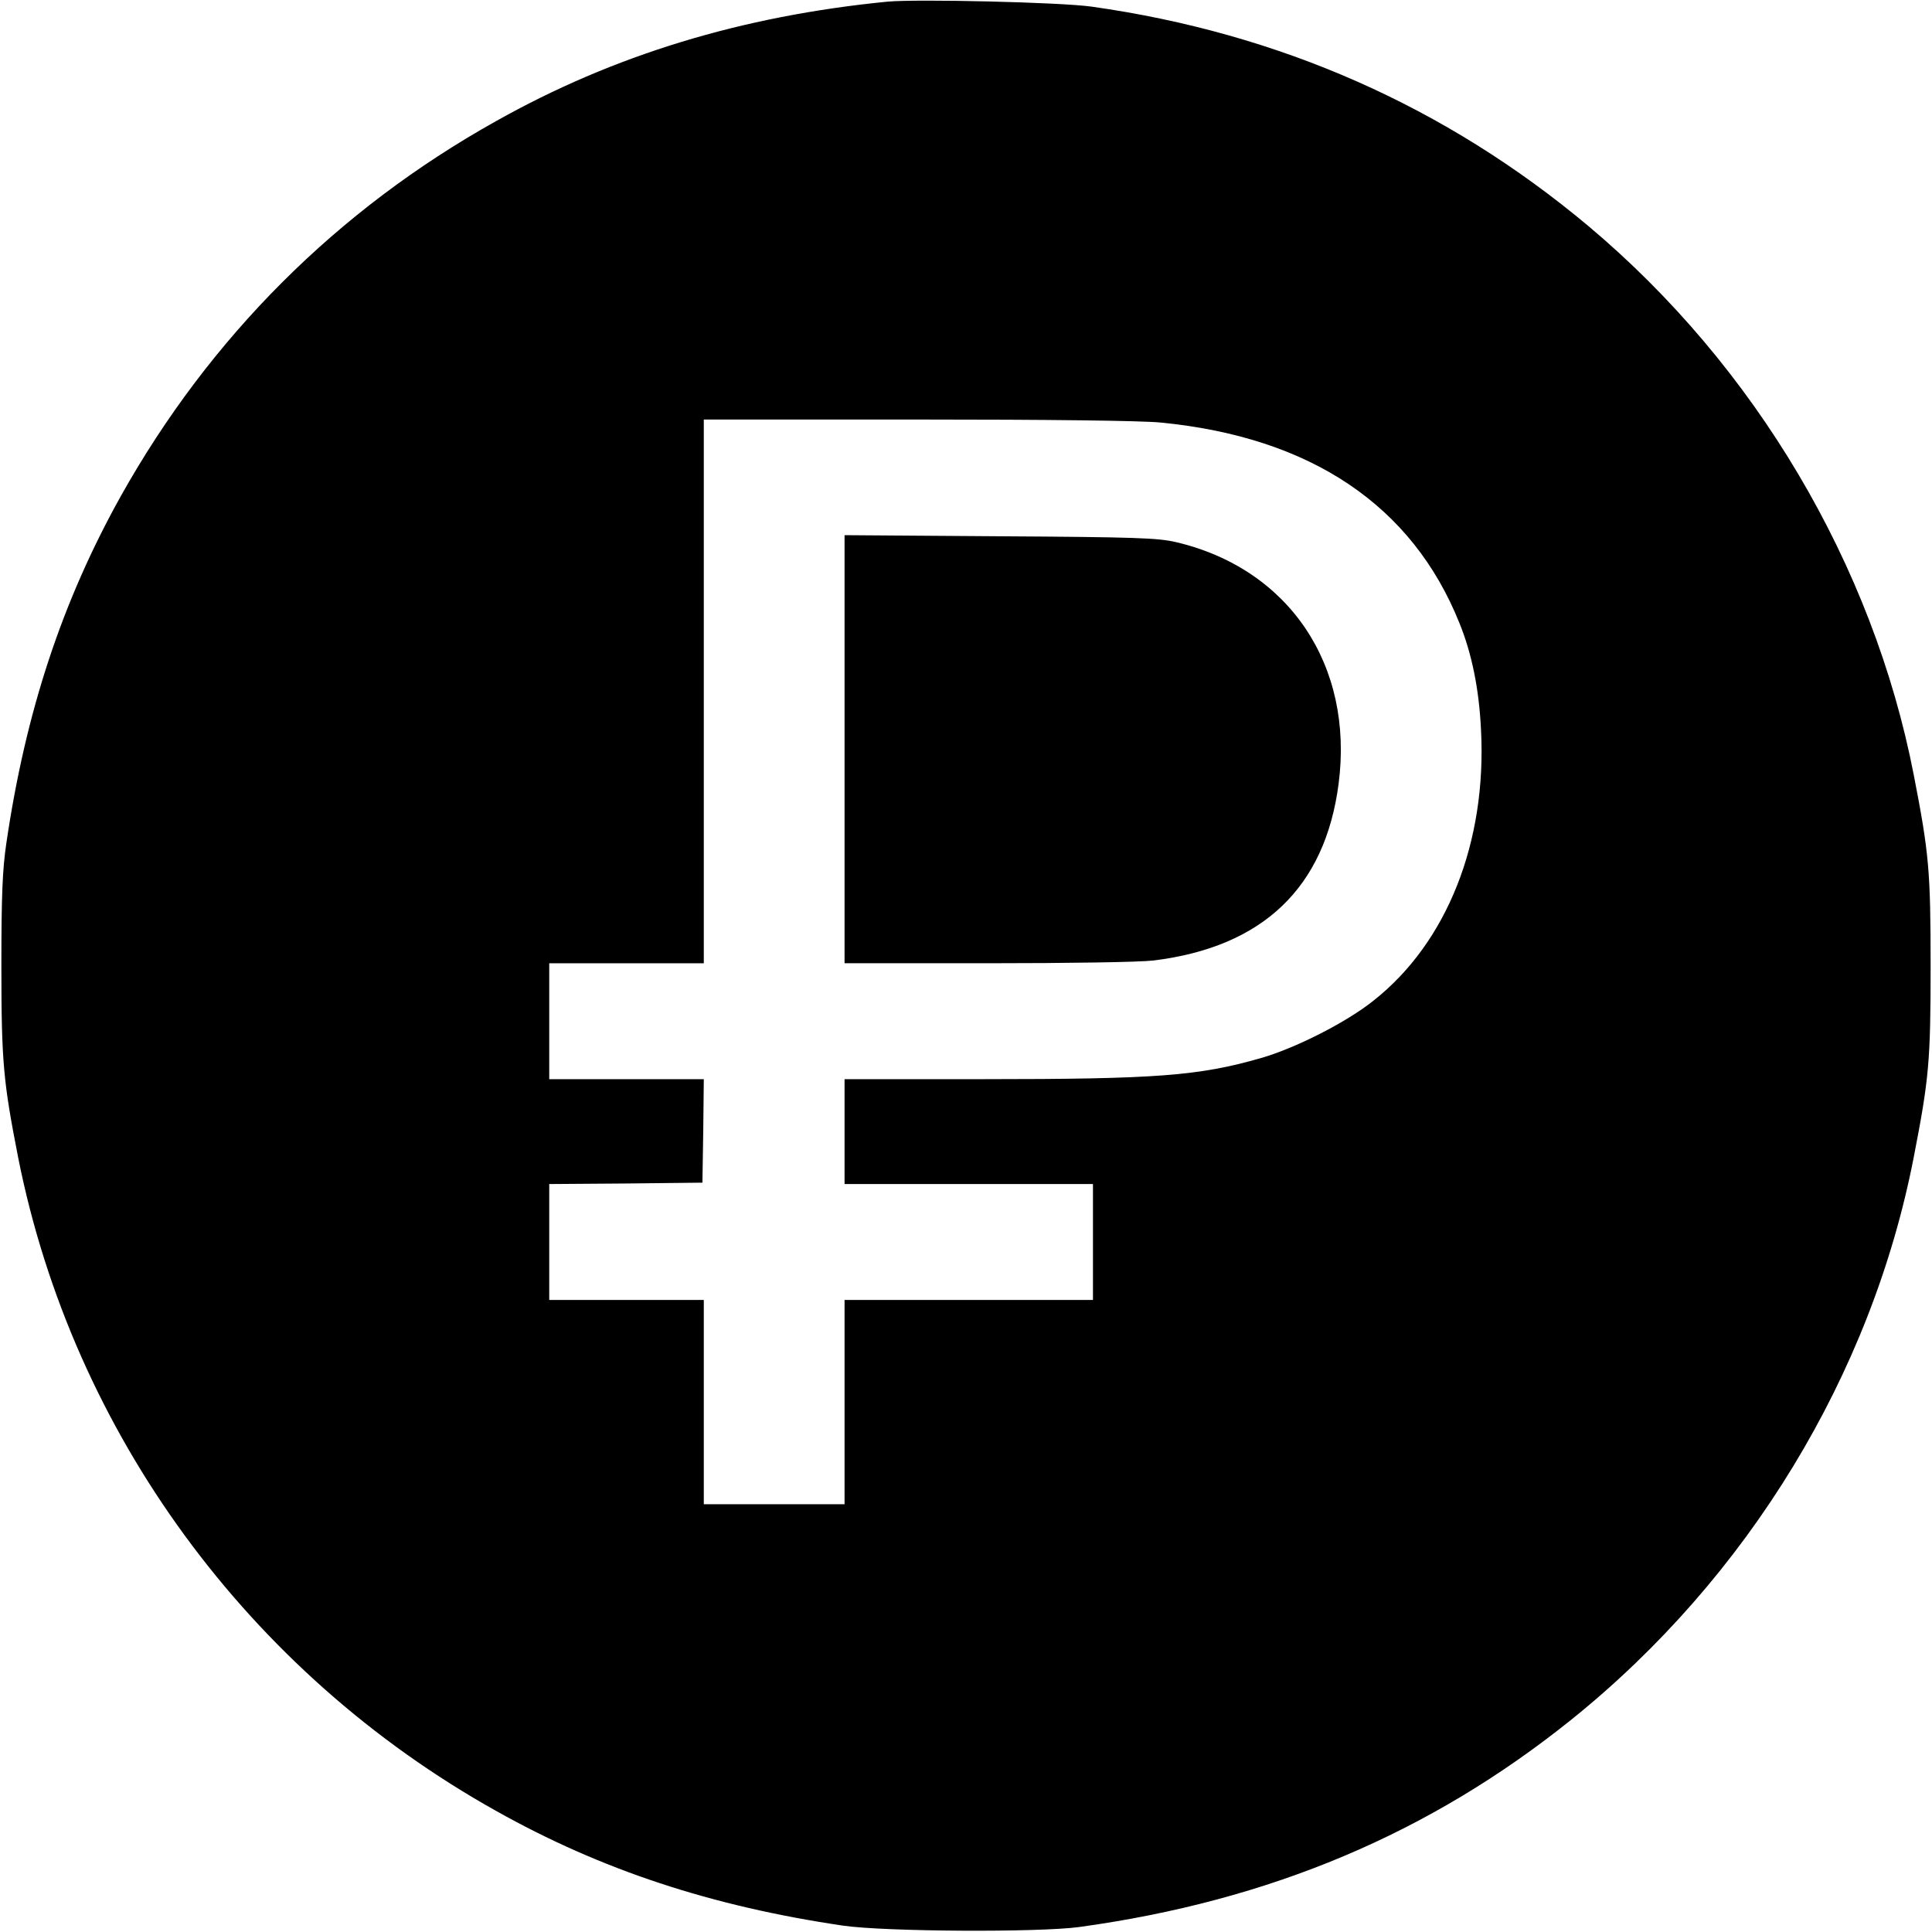 <?xml version="1.0" standalone="no"?>
<!DOCTYPE svg PUBLIC "-//W3C//DTD SVG 20010904//EN"
 "http://www.w3.org/TR/2001/REC-SVG-20010904/DTD/svg10.dtd">
<svg version="1.0" xmlns="http://www.w3.org/2000/svg"
 width="700pt" height="700pt" viewBox="0 0 700 700"
 preserveAspectRatio="xMidYMid meet">
<g transform="translate(0,700) scale(0.1,-0.1)"
fill="#000000" stroke="none">
<path d="M3215 6994 c-527 -52 -991 -193 -1418 -433 -575 -321 -1037 -783
-1359 -1358 -213 -382 -345 -781 -415 -1258 -14 -95 -18 -187 -18 -445 0 -348
7 -419 61 -695 198 -995 833 -1864 1731 -2366 381 -214 782 -346 1258 -416
152 -22 706 -25 855 -5 691 95 1270 339 1784 752 639 514 1087 1249 1240 2038
55 283 61 346 61 692 0 346 -6 409 -61 692 -148 762 -575 1482 -1179 1989
-517 433 -1119 699 -1800 795 -114 16 -633 28 -740 18z m991 -1525 c543 -53
911 -300 1082 -727 45 -111 71 -239 78 -387 21 -406 -123 -770 -389 -980 -98
-79 -286 -174 -410 -209 -223 -64 -377 -76 -1004 -76 l-503 0 0 -190 0 -190
450 0 450 0 0 -210 0 -210 -450 0 -450 0 0 -370 0 -370 -255 0 -255 0 0 370 0
370 -280 0 -280 0 0 210 0 210 278 2 277 3 3 188 2 187 -280 0 -280 0 0 210 0
210 280 0 280 0 0 985 0 985 773 0 c473 0 816 -4 883 -11z"/>
<path d="M3060 4286 l0 -776 518 0 c296 0 554 4 602 10 396 49 621 264 670
640 56 430 -180 780 -590 876 -65 15 -146 18 -637 21 l-563 4 0 -775z"/>
</g>
</svg>
